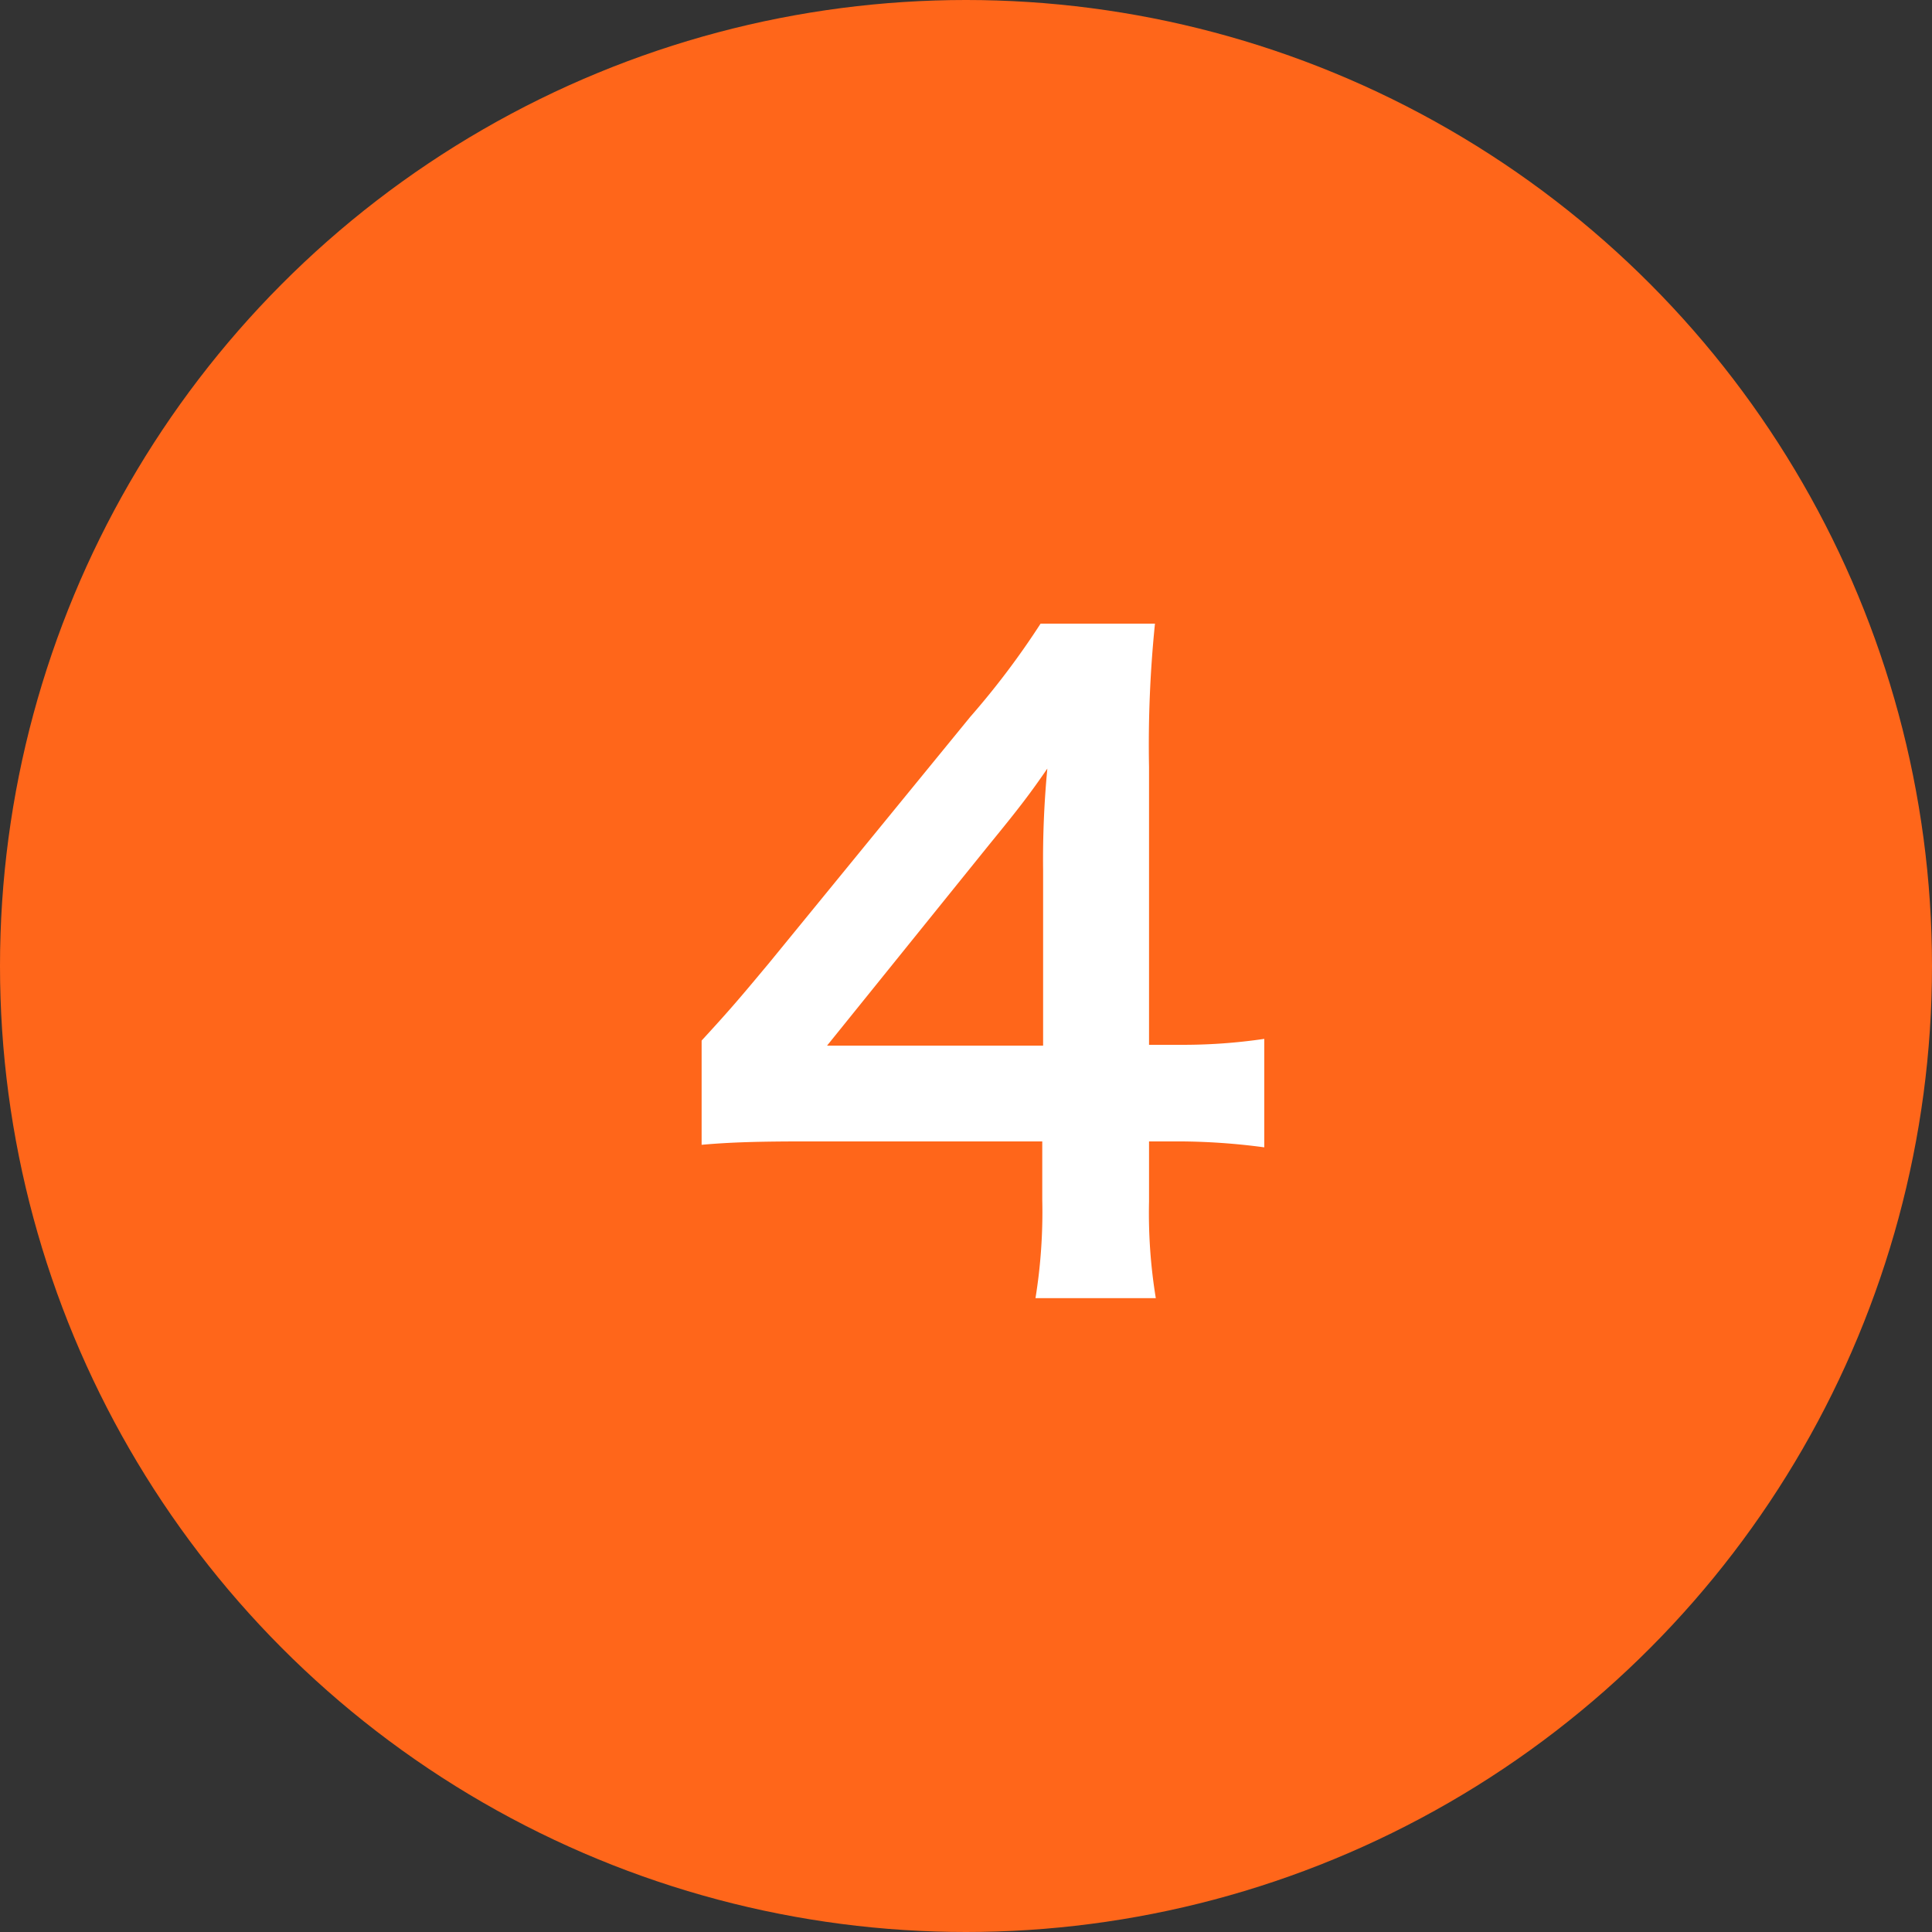 <svg xmlns="http://www.w3.org/2000/svg" width="57" height="57" viewBox="0 0 57 57">
  <rect x="0" y="0" width="57" height="57" fill="#333333" stroke="none"/>
  <g id="グループ_7299" data-name="グループ 7299" transform="translate(-580 -8589)">
    <circle id="楕円形_3" data-name="楕円形 3" cx="28.5" cy="28.5" r="28.5" transform="translate(580 8589)" fill="#ff661a"/>
    <path id="パス_122348" data-name="パス 122348" d="M8.3-7.35a16.459,16.459,0,0,1-2.525.175H4.9v-8.2A35.187,35.187,0,0,1,5.075-19.6H1.7A23.793,23.793,0,0,1-.375-16.85L-6.3-9.6c-.875,1.05-1.15,1.375-2,2.3v3.075c.85-.075,1.65-.1,3.125-.1H1.75V-2.6A15.947,15.947,0,0,1,1.55.3H5.1a15.535,15.535,0,0,1-.2-2.85V-4.325h.9a19.294,19.294,0,0,1,2.5.175Zm-6.525.2H-4.6L.2-13.1c.9-1.1,1.2-1.5,1.7-2.225a28.291,28.291,0,0,0-.125,3Z" transform="translate(609 8627)" fill="#fff"/>
  </g>
</svg>
